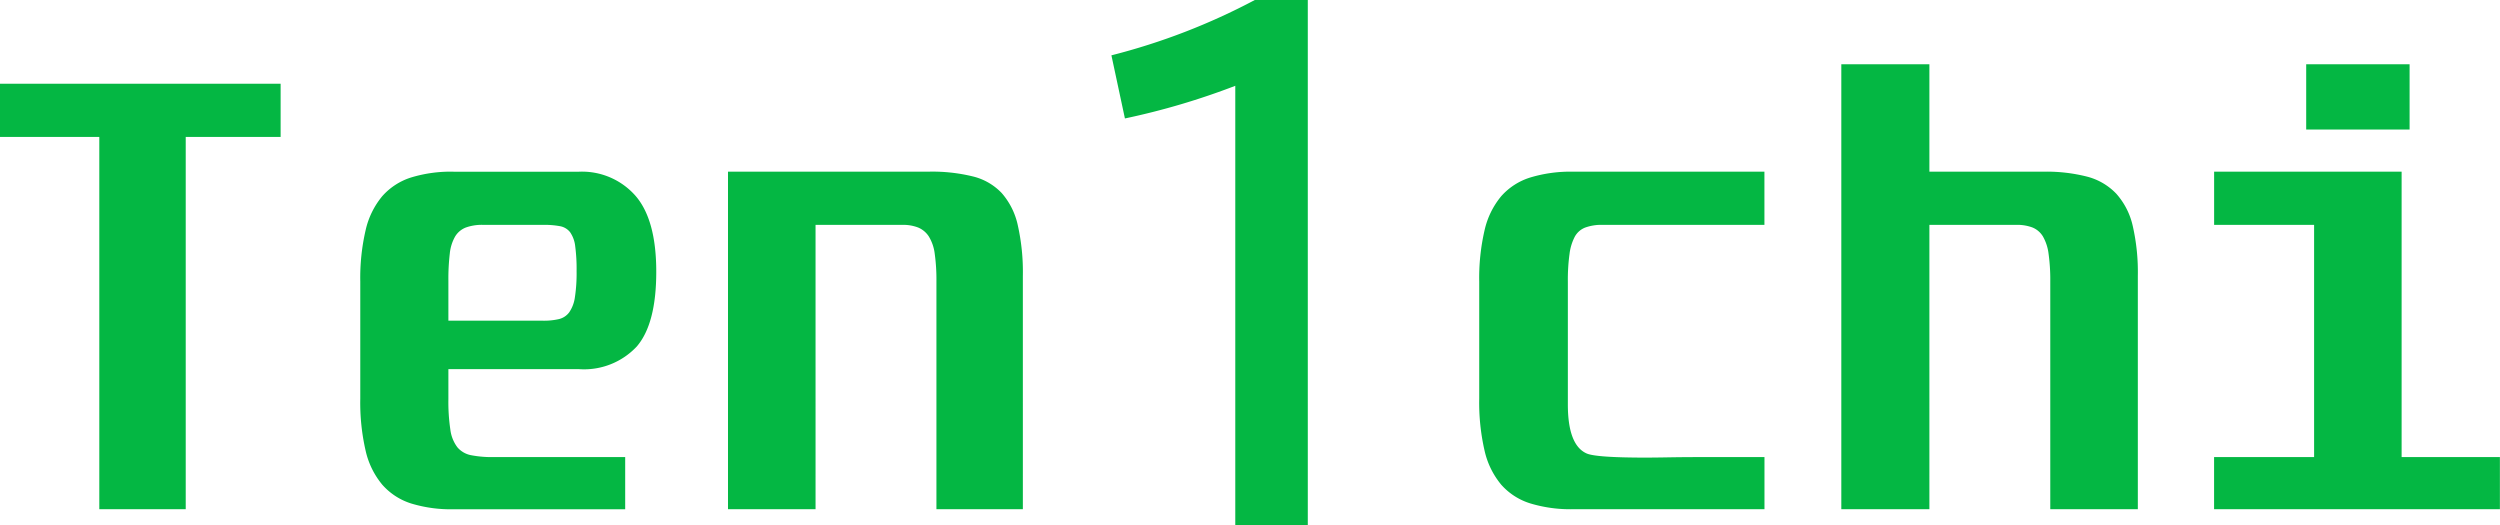 <svg xmlns="http://www.w3.org/2000/svg" width="261.125" height="54.844" viewBox="0 0 261.125 54.844">
  <defs>
    <style>
      .cls-1 {
        fill: #04b743;
        fill-rule: evenodd;
      }
    </style>
  </defs>
  <path id="logo2.svg" class="cls-1" d="M20.363,30.06v5.555H30.747V74.5h9.027V35.615h9.912V30.06H20.363ZM67.74,39.245a14.192,14.192,0,0,0-4.425.605A6.715,6.715,0,0,0,60.306,41.8a8.461,8.461,0,0,0-1.74,3.547,22.146,22.146,0,0,0-.56,5.39V62.95a22.408,22.408,0,0,0,.56,5.445,8.45,8.45,0,0,0,1.74,3.547A6.7,6.7,0,0,0,63.315,73.9a14.165,14.165,0,0,0,4.425.605H85.676V69.055H71.87a11.221,11.221,0,0,1-2.272-.193,2.484,2.484,0,0,1-1.445-.825,3.835,3.835,0,0,1-.738-1.843,19.65,19.65,0,0,1-.206-3.19V59.87H80.838a7.542,7.542,0,0,0,6.047-2.365q2.036-2.364,2.036-7.81t-2.183-7.947a7.432,7.432,0,0,0-5.9-2.5H67.74ZM67.209,50.63a22.437,22.437,0,0,1,.147-2.833,4.459,4.459,0,0,1,.561-1.788,2.259,2.259,0,0,1,1.121-.935,4.932,4.932,0,0,1,1.77-.275h6.313a9.077,9.077,0,0,1,1.741.138,1.729,1.729,0,0,1,1.062.633,3.167,3.167,0,0,1,.531,1.458A18.215,18.215,0,0,1,80.6,49.64a16.588,16.588,0,0,1-.177,2.722,3.649,3.649,0,0,1-.59,1.568,1.88,1.88,0,0,1-1.091.715,6.952,6.952,0,0,1-1.623.165H67.209V50.63ZM96.414,39.245V74.5h9.145V44.8h9.086a4.326,4.326,0,0,1,1.623.275,2.449,2.449,0,0,1,1.121.935,4.481,4.481,0,0,1,.619,1.815,19.812,19.812,0,0,1,.177,2.915V74.5h9.027V50.135a22.282,22.282,0,0,0-.531-5.307A7.515,7.515,0,0,0,125,41.473a6.165,6.165,0,0,0-3.009-1.732,17.767,17.767,0,0,0-4.514-.5H96.414Zm60.56,36.911V21.313h-5.532a67.236,67.236,0,0,1-14.98,5.78l1.411,6.592A75.449,75.449,0,0,0,149.4,30.275V76.156h7.577Zm27.7-36.911a14.479,14.479,0,0,0-4.454.605,6.7,6.7,0,0,0-3.039,1.953,8.459,8.459,0,0,0-1.74,3.547,22.109,22.109,0,0,0-.561,5.39V62.95a22.371,22.371,0,0,0,.561,5.445,8.448,8.448,0,0,0,1.74,3.547,6.69,6.69,0,0,0,3.039,1.953,14.451,14.451,0,0,0,4.454.605h20V69.055h-6.136q-2.3,0-3.805.027t-2.449.028q-5.251,0-6.2-.44-1.947-.879-1.947-5.115V50.74a19.812,19.812,0,0,1,.177-2.915,5.208,5.208,0,0,1,.561-1.815,2.113,2.113,0,0,1,1.091-.935,4.932,4.932,0,0,1,1.77-.275h16.933V39.245h-20ZM212.7,28.025V74.5h9.2V44.8h9.086a4.509,4.509,0,0,1,1.682.275,2.289,2.289,0,0,1,1.091.935,4.826,4.826,0,0,1,.59,1.815,19.812,19.812,0,0,1,.177,2.915V74.5h9.145V50.135a21.647,21.647,0,0,0-.531-5.225,7.548,7.548,0,0,0-1.711-3.355,6.44,6.44,0,0,0-3.038-1.788,17.156,17.156,0,0,0-4.573-.523H221.9V28.025h-9.2Zm48.557,0v6.82h10.8v-6.82h-10.8Zm-9.617,11.22V44.8h10.443V69.055H251.636V74.5H281.49V69.055H271.224V39.245H251.636Z" transform="translate(-20.375 -21.313)"/>
</svg>
